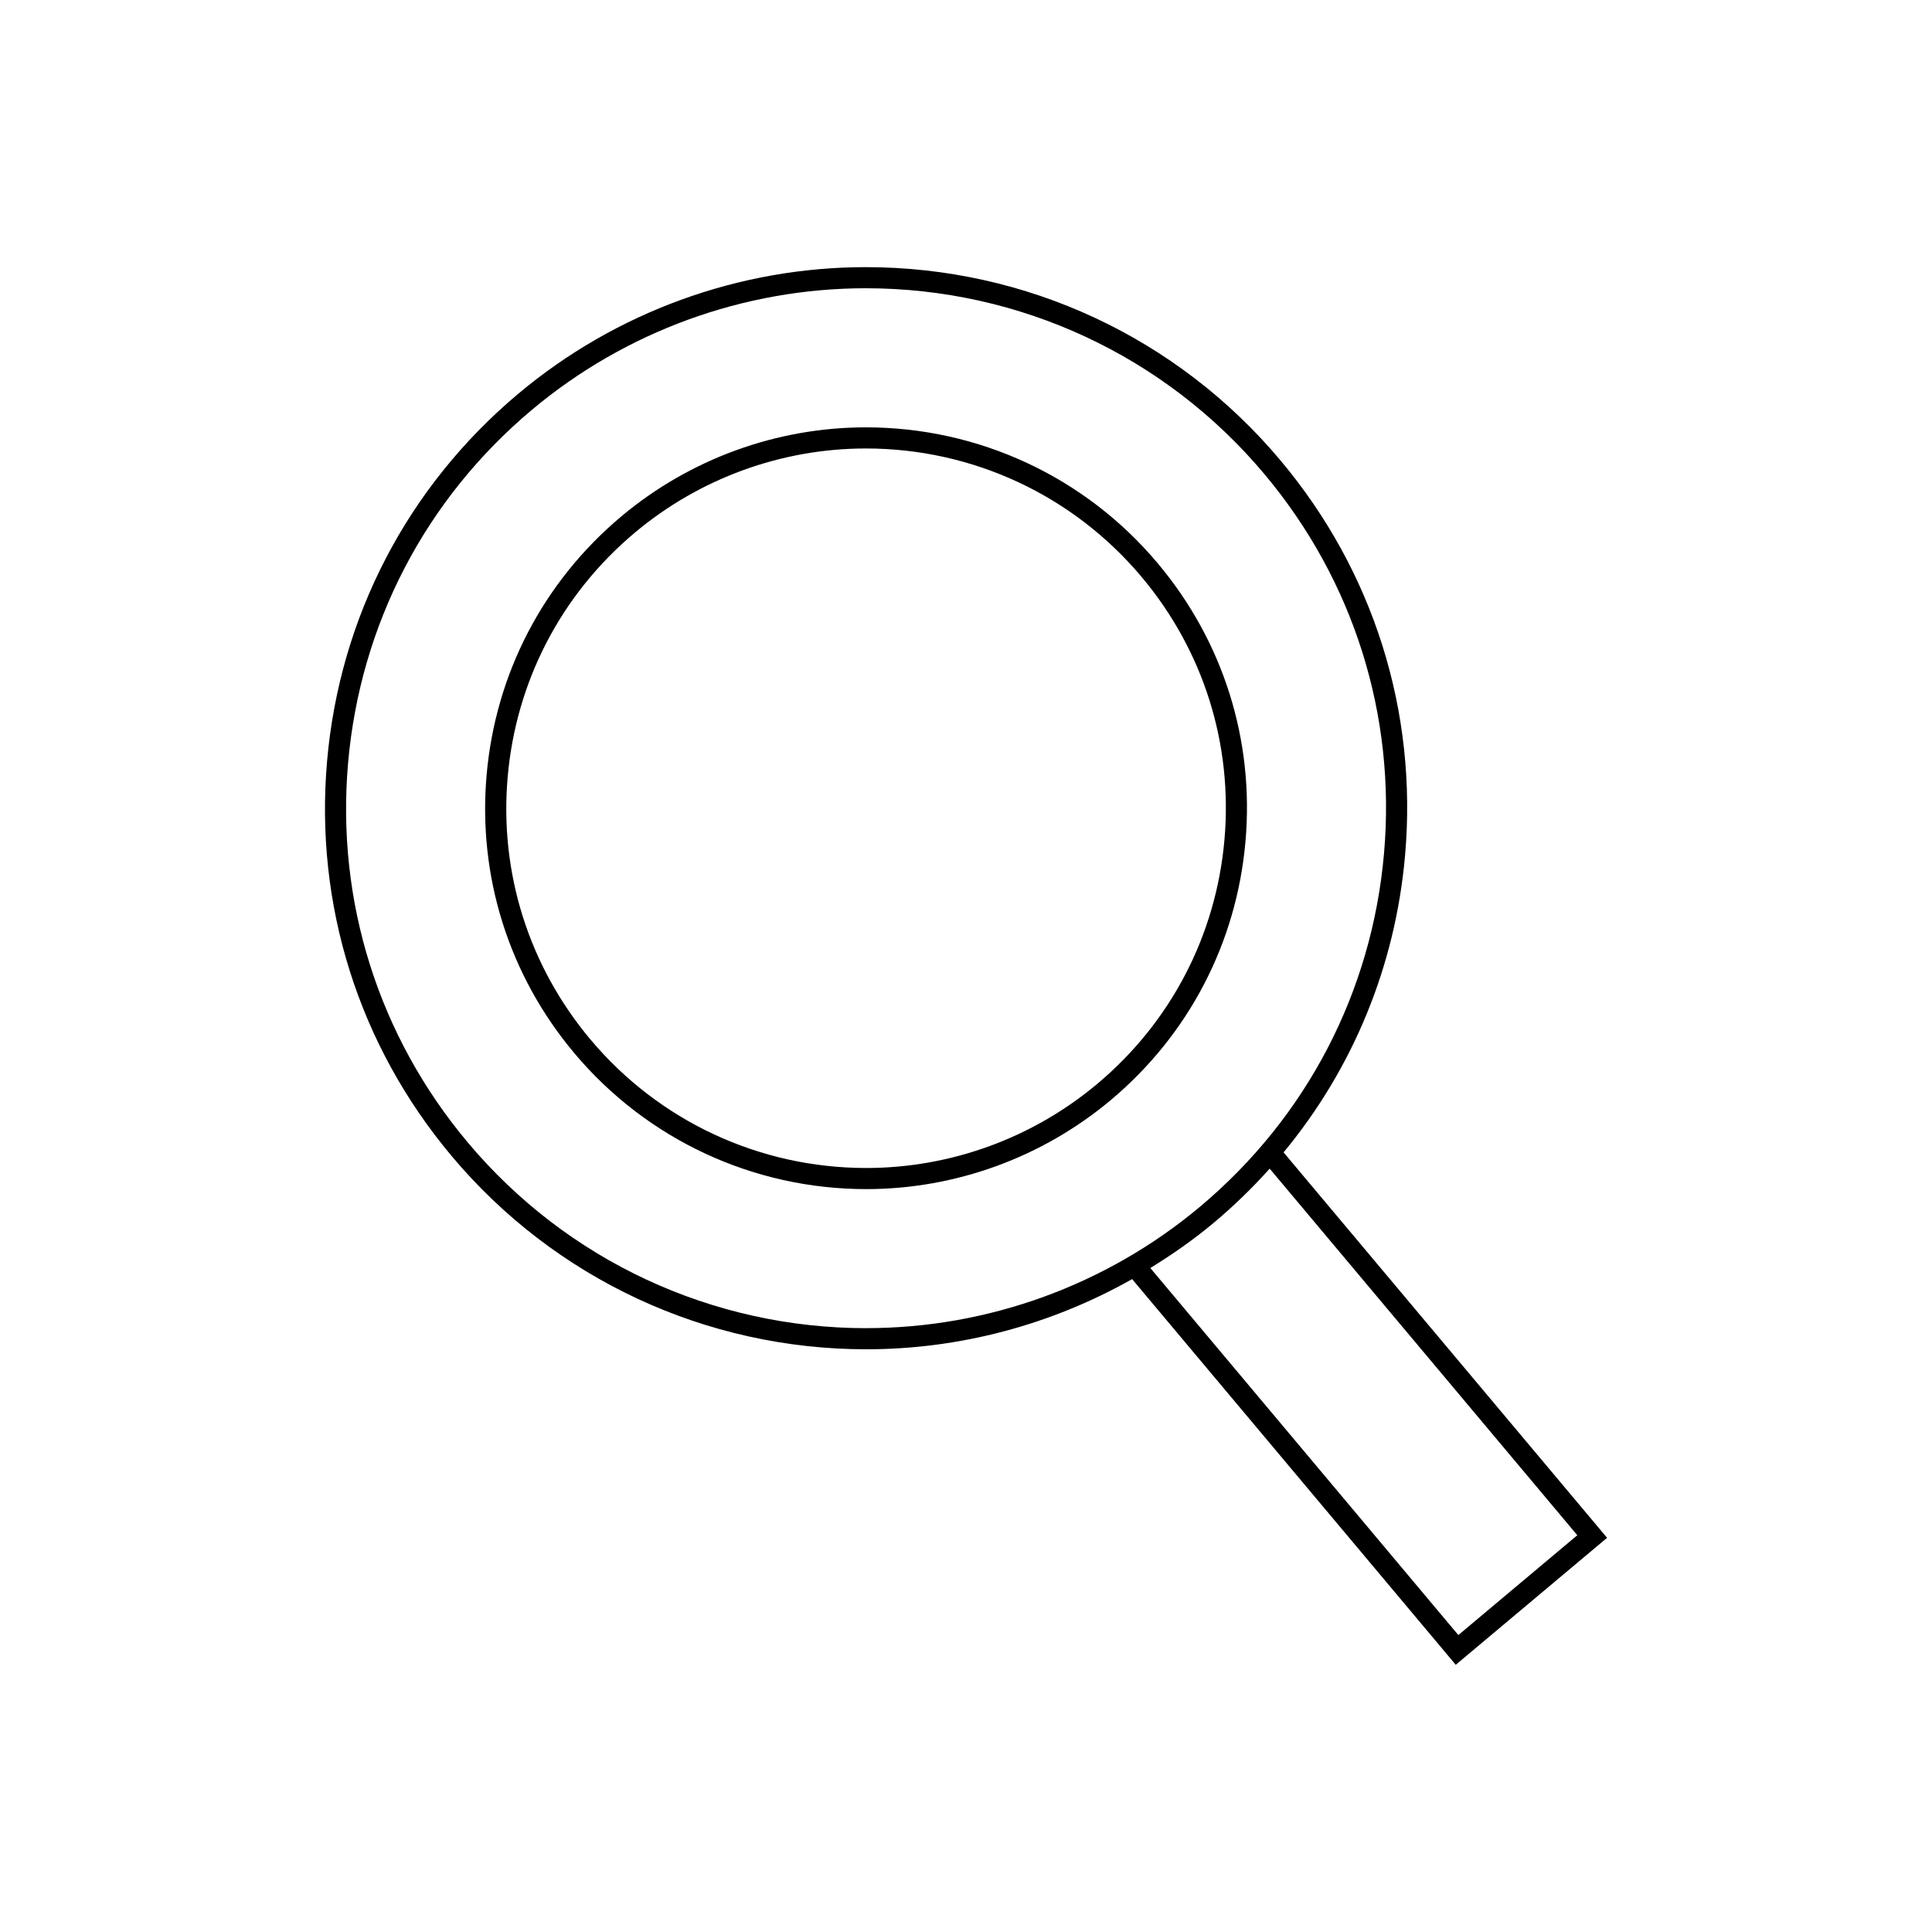 <?xml version="1.0" encoding="UTF-8"?>
<!-- Uploaded to: SVG Repo, www.svgrepo.com, Generator: SVG Repo Mixer Tools -->
<svg fill="#000000" width="800px" height="800px" version="1.1" viewBox="144 144 512 512" xmlns="http://www.w3.org/2000/svg">
 <g>
  <path d="m484.16 449.39c18.379-22.195 29.633-49.387 32.199-78.711 3.336-38.148-8.383-75.32-33.004-104.65-27.312-32.559-67.375-51.234-109.91-51.234-33.602 0-66.305 11.918-92.09 33.543-29.34 24.621-47.336 59.191-50.676 97.352-3.336 38.156 8.383 75.32 33.004 104.66 27.312 32.547 67.375 51.223 109.91 51.223 24.777 0 49.043-6.516 70.43-18.598l85.766 102.21 40.102-33.652zm-110.57 46.59c-40.879 0-79.379-17.941-105.63-49.223-23.656-28.195-34.918-63.918-31.711-100.59 3.207-36.66 20.5-69.887 48.695-93.547 24.777-20.785 56.203-32.23 88.492-32.23 40.879 0 79.379 17.941 105.63 49.234 23.656 28.188 34.922 63.906 31.711 100.57-3.207 36.66-20.5 69.875-48.691 93.535-24.773 20.793-56.207 32.242-88.496 32.242zm75.262-15.941c5.848-3.617 11.52-7.555 16.836-12.016 5.312-4.449 10.238-9.25 14.789-14.324l81.523 97.152-31.523 26.457z"/>
  <path d="m450.84 293.31c-19.23-22.918-47.434-36.059-77.375-36.059-23.656 0-46.68 8.387-64.828 23.617-20.656 17.328-33.328 41.668-35.68 68.52-2.352 26.863 5.898 53.039 23.23 73.691 19.227 22.906 47.43 36.047 77.371 36.047 23.656 0 46.684-8.387 64.832-23.617 20.656-17.328 33.324-41.668 35.676-68.531 2.356-26.852-5.894-53.016-23.227-73.668zm17.656 73.188c-2.219 25.367-14.188 48.359-33.695 64.727-17.145 14.387-38.895 22.305-61.234 22.305-28.289 0-54.922-12.41-73.086-34.047-16.367-19.516-24.16-44.227-21.941-69.602 2.223-25.367 14.188-48.359 33.699-64.727 17.141-14.379 38.887-22.305 61.227-22.305 28.285 0 54.922 12.41 73.086 34.059 16.371 19.504 24.164 44.211 21.945 69.59z"/>
 </g>
</svg>